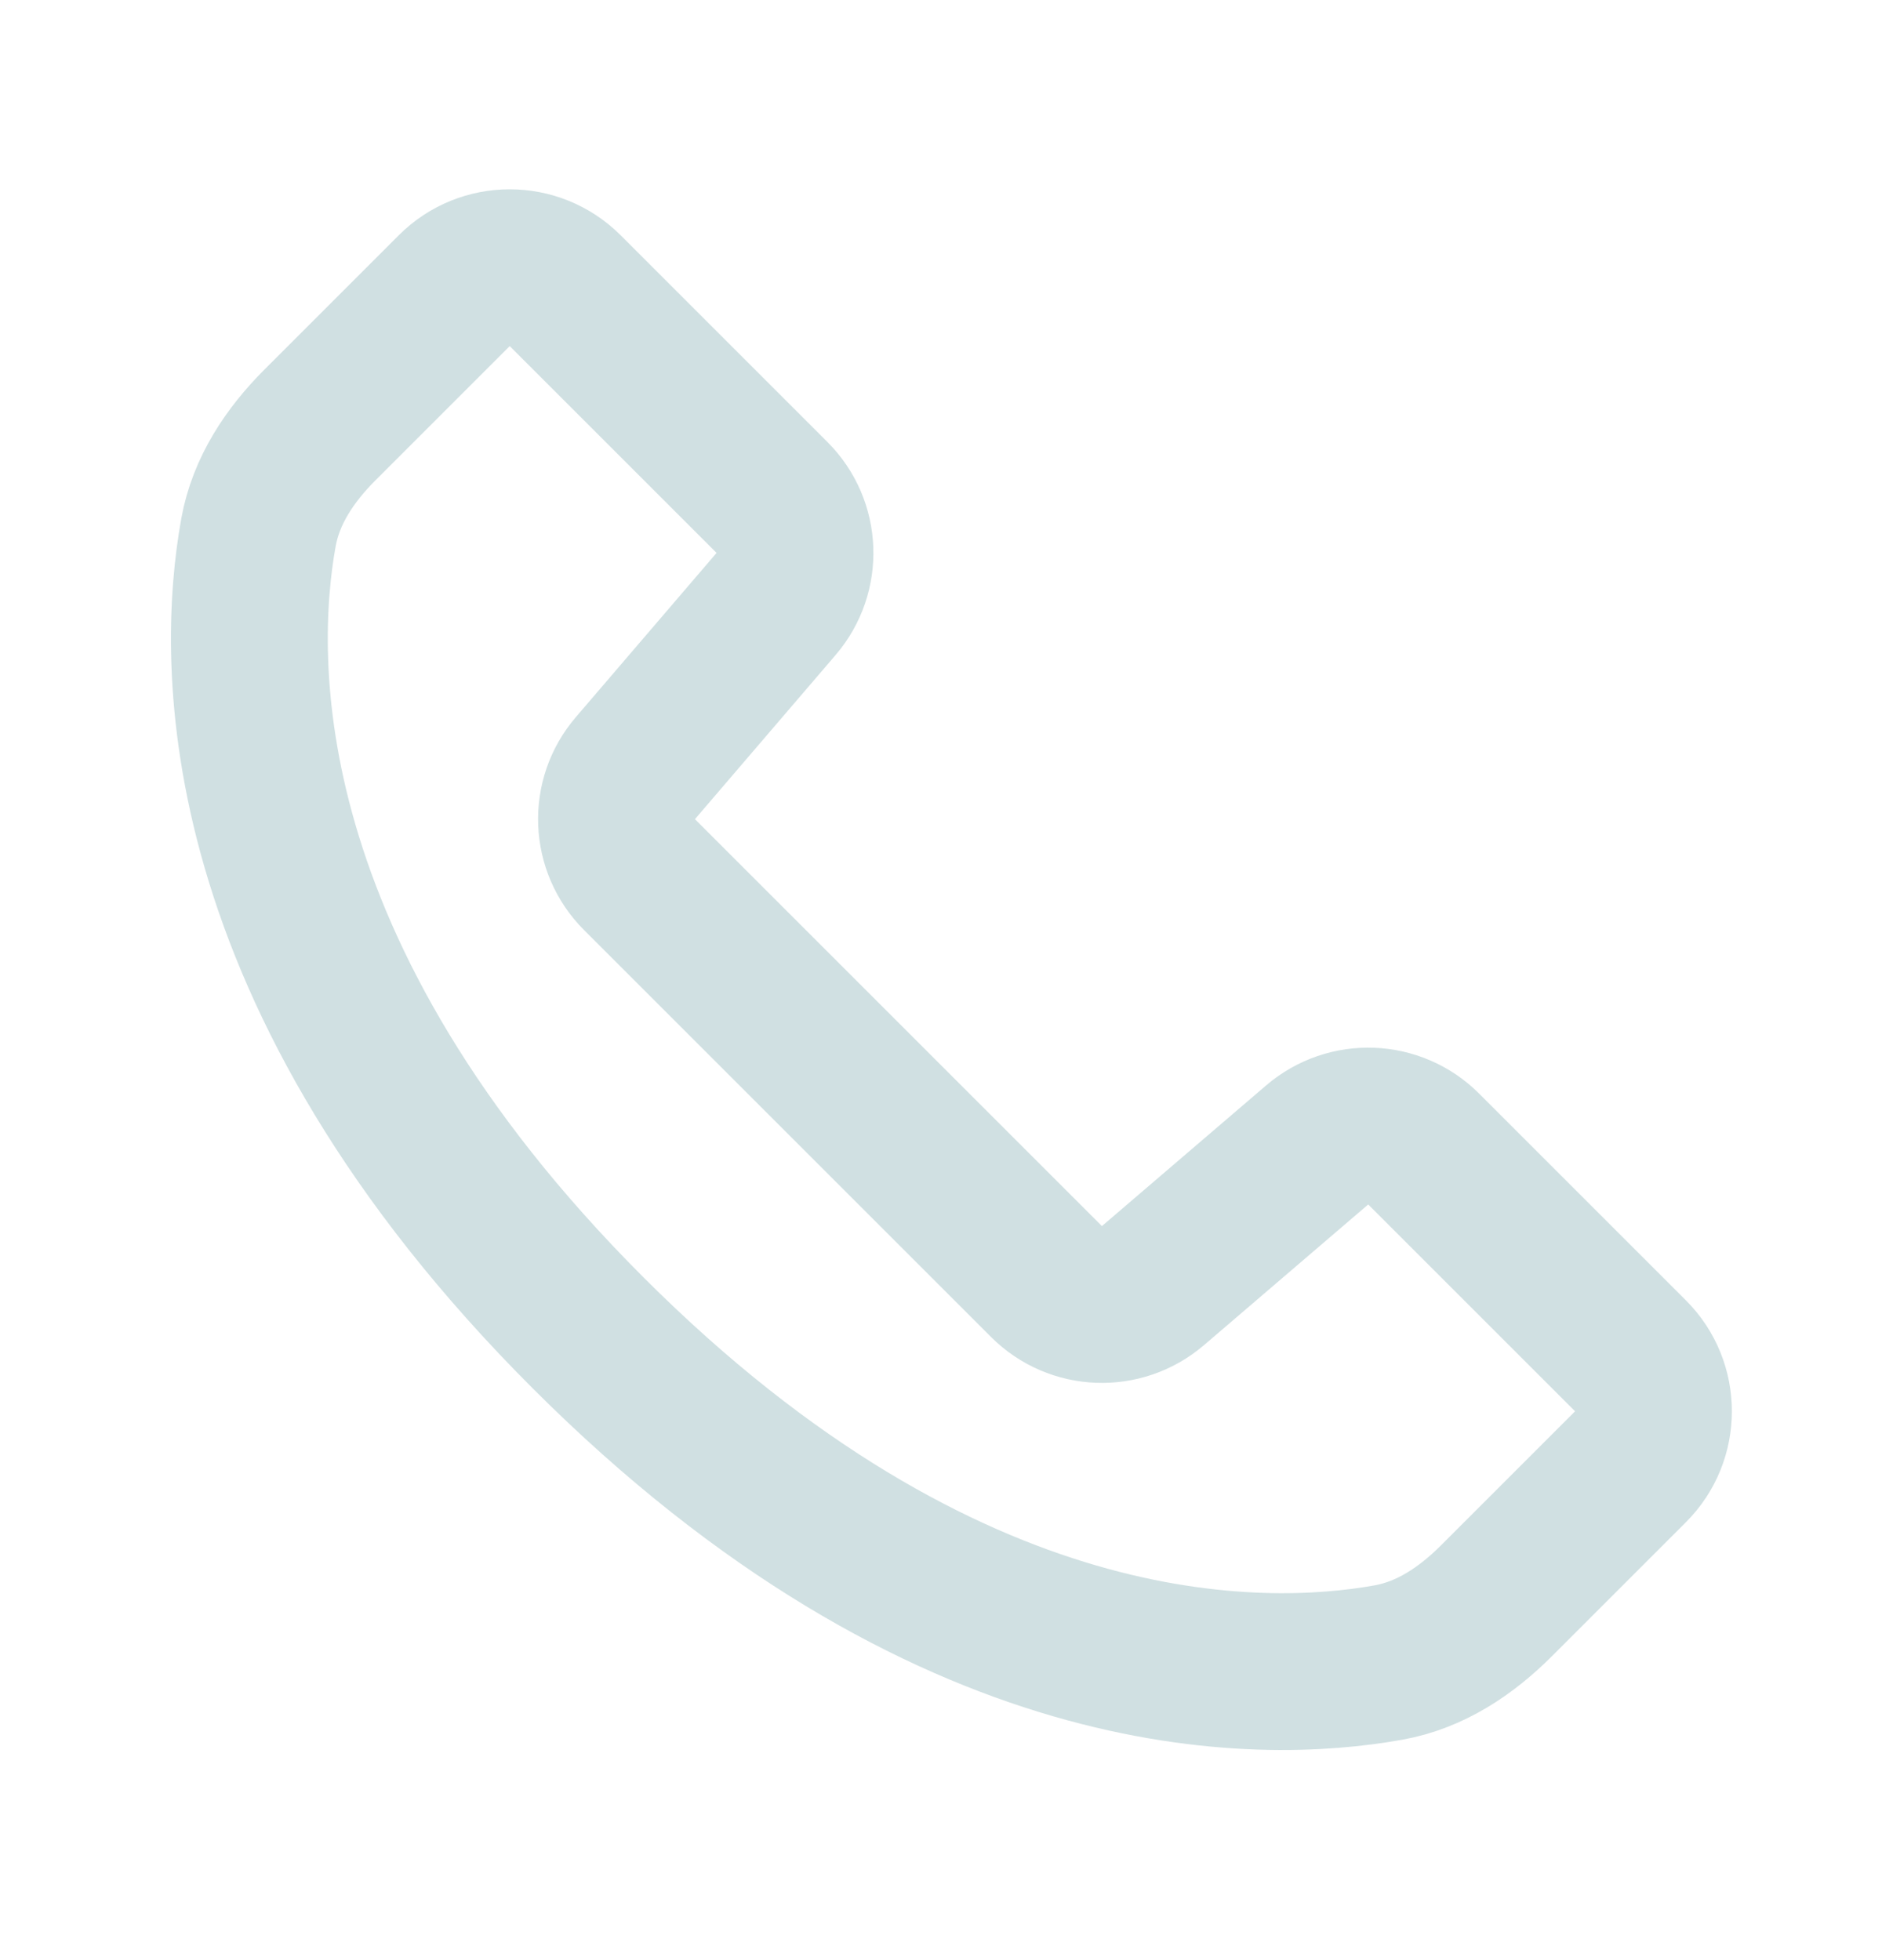 <svg width="24" height="25" viewBox="0 0 24 25" fill="none" xmlns="http://www.w3.org/2000/svg">
<path d="M9.845 6.345L7.207 3.707C6.816 3.317 6.183 3.317 5.793 3.707L4.08 5.42C3.697 5.803 3.392 6.258 3.296 6.791C3.001 8.429 2.924 12.424 7.5 17C12.076 21.576 16.07 21.499 17.709 21.204C18.242 21.108 18.698 20.802 19.081 20.419L20.793 18.707C21.183 18.317 21.183 17.683 20.793 17.293L18.155 14.655C17.785 14.285 17.194 14.263 16.797 14.603L14.703 16.397C14.306 16.737 13.715 16.715 13.345 16.345L8.155 11.155C7.785 10.785 7.762 10.194 8.103 9.797L9.897 7.703C10.237 7.306 10.215 6.715 9.845 6.345Z" stroke="#D0E0E2" stroke-width="2" stroke-linecap="round"/>
</svg>
